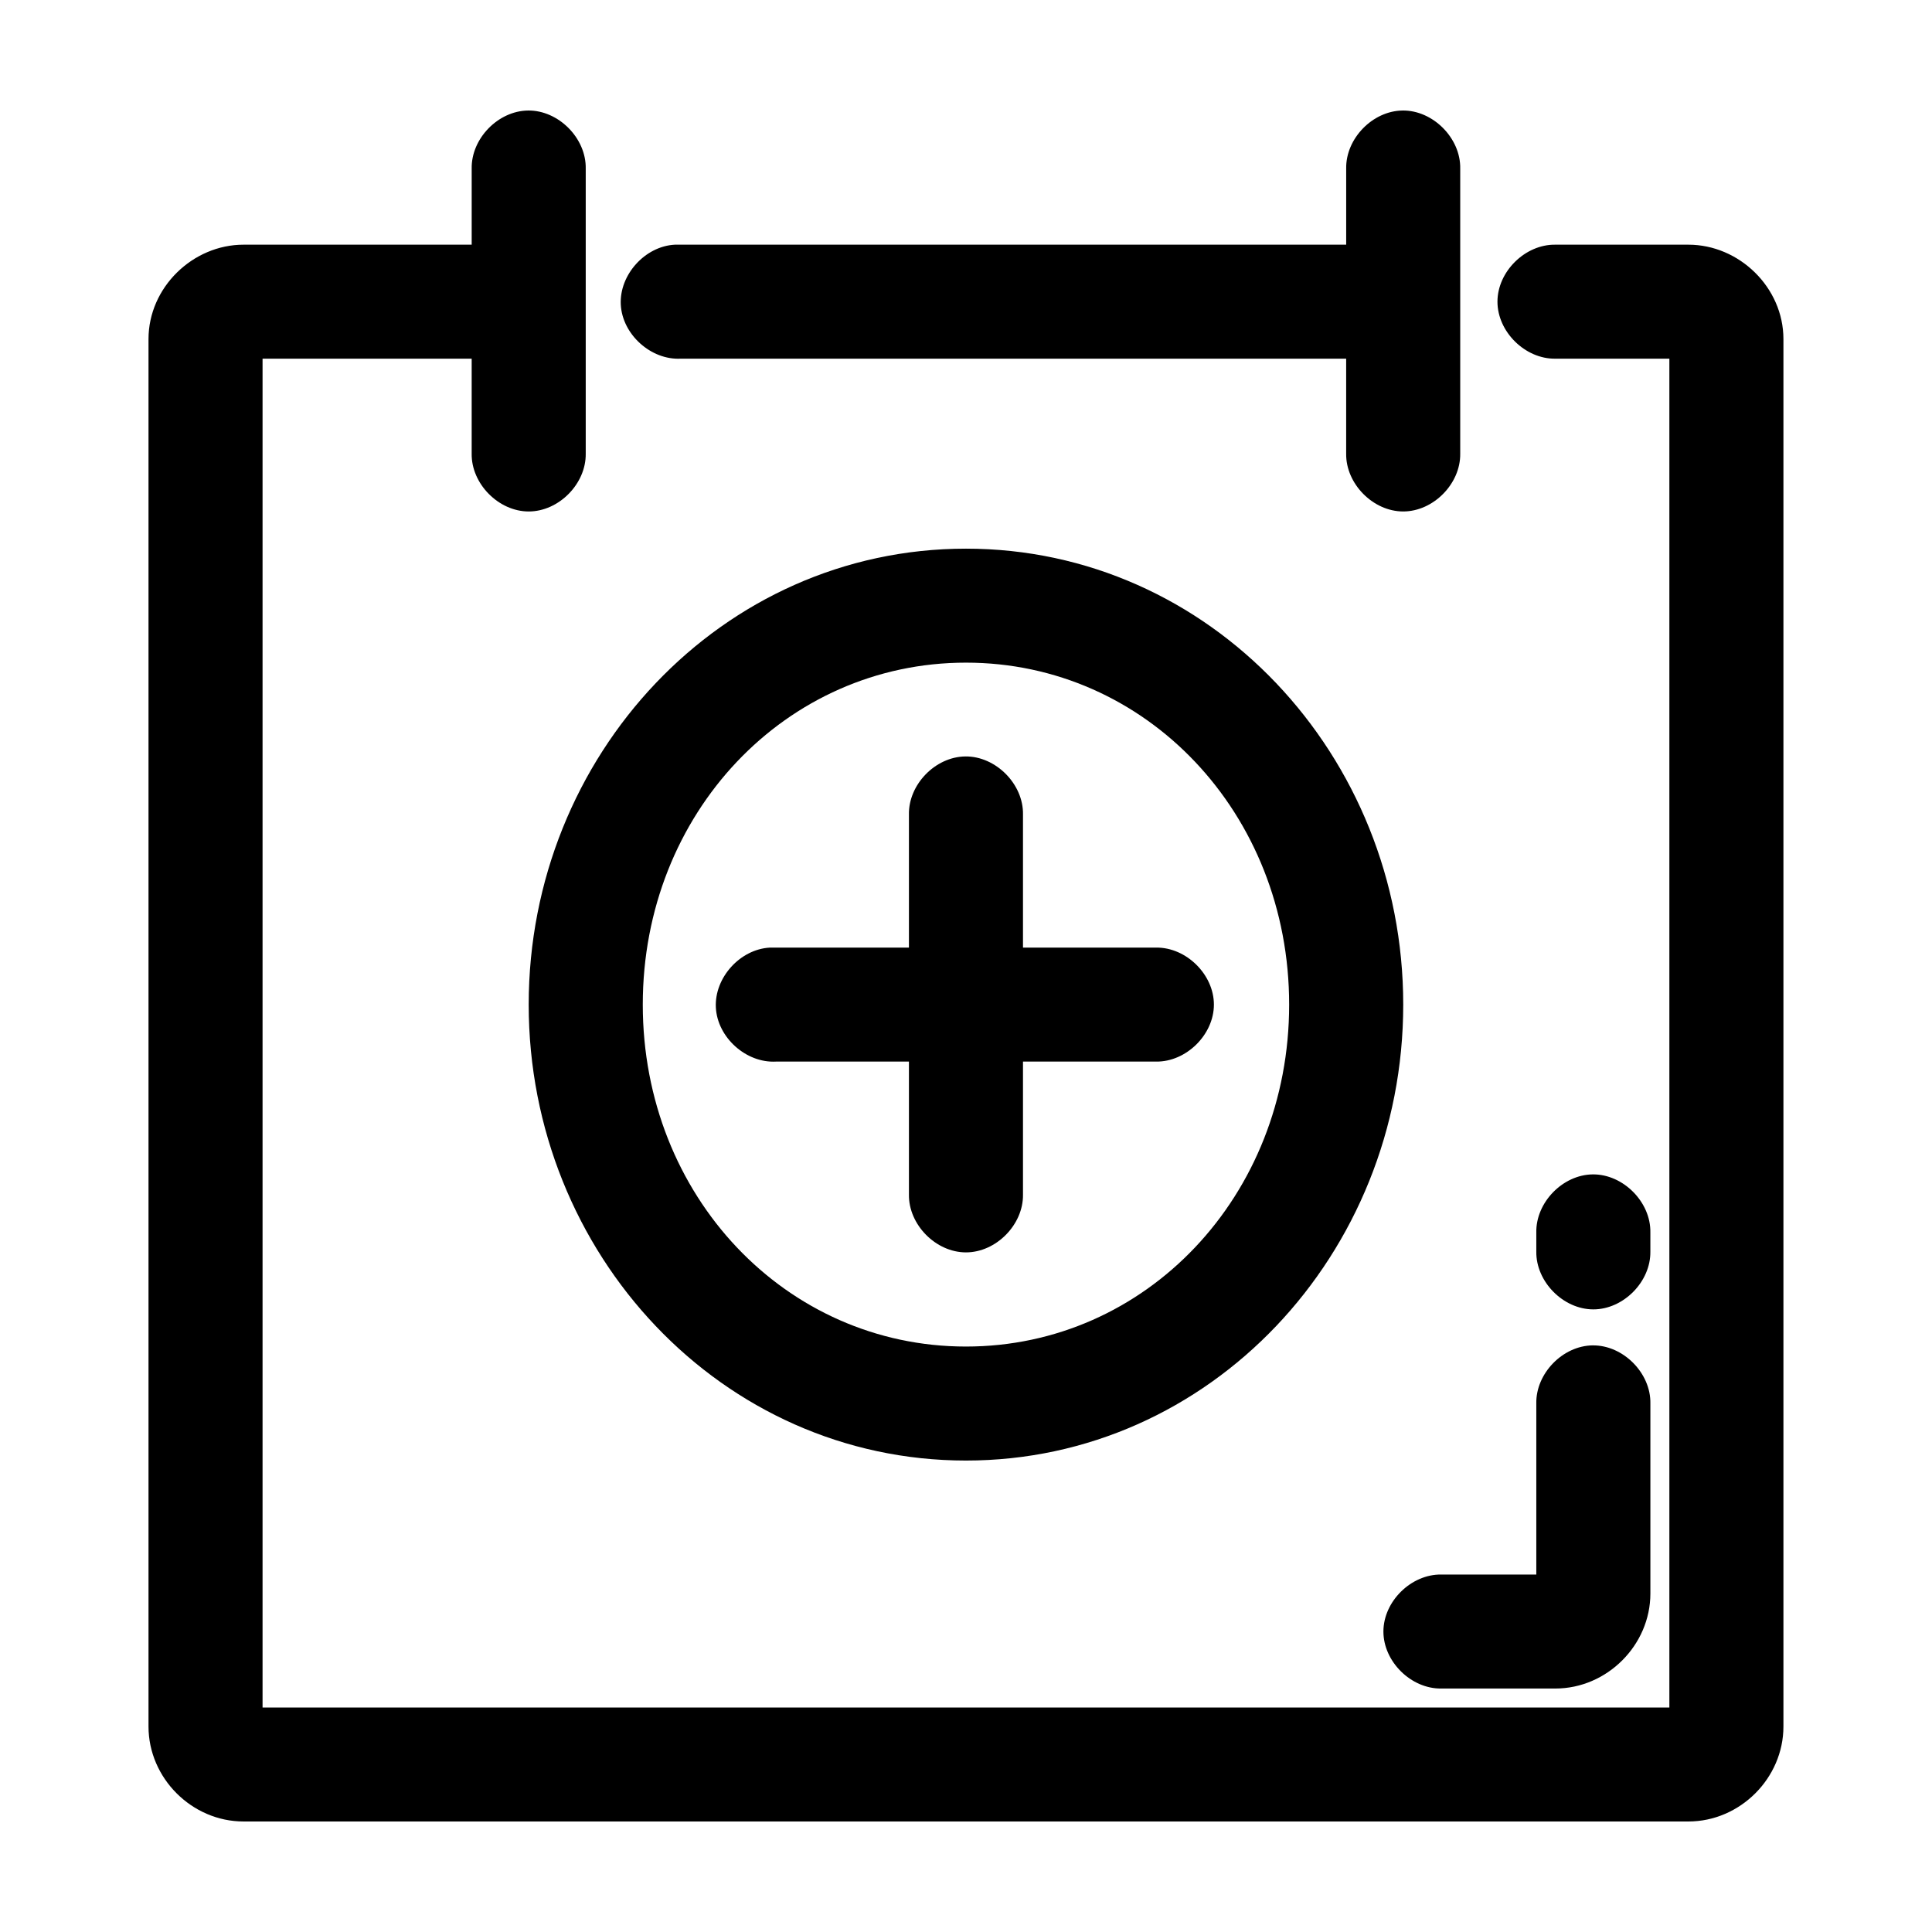 <?xml version="1.0" encoding="UTF-8"?>
<!-- Uploaded to: SVG Repo, www.svgrepo.com, Generator: SVG Repo Mixer Tools -->
<svg fill="#000000" width="800px" height="800px" version="1.1" viewBox="144 144 512 512" xmlns="http://www.w3.org/2000/svg">
 <path d="m283.96 173.29c-7.969 0.082-15.121 7.457-14.957 15.418v20.137h-60.457c-13.473 0-25.191 11.332-25.191 25.016v367.68c0 13.684 11.496 25.172 25.191 25.172h382.89c13.695 0 25.191-11.488 25.191-25.172v-367.68c0-13.684-11.719-25.016-25.191-25.016h-35.266c-7.984-0.113-15.328 7.125-15.328 15.105 0 7.981 7.344 15.215 15.328 15.105h30.23v357.46h-372.82v-357.46h55.418v25.172c-0.113 7.981 7.129 15.32 15.113 15.32s15.227-7.34 15.113-15.32v-75.52c0.168-8.066-7.199-15.504-15.273-15.418zm231.75 0c-7.969 0.082-15.121 7.457-14.957 15.418v20.137h-177.91c-7.914 0.41-14.742 7.981-14.328 15.891 0.414 7.91 7.988 14.73 15.902 14.316h176.33v25.172c-0.113 7.981 7.129 15.32 15.113 15.32s15.227-7.34 15.113-15.32v-75.52c0.168-8.066-7.199-15.504-15.273-15.418zm-115.72 116.11c-64.715 0-115.88 54.766-115.88 120.83 0 66.066 51.16 120.83 115.88 120.83s115.88-54.766 115.88-120.83c0-66.066-51.16-120.83-115.88-120.83zm0 30.207c47.738 0 85.648 39.906 85.648 90.621s-37.91 90.621-85.648 90.621-85.648-39.906-85.648-90.621 37.91-90.621 85.648-90.621zm-0.156 24.859c-7.969 0.082-15.121 7.457-14.957 15.418v35.242h-36.84c-7.914 0.414-14.742 7.981-14.328 15.891 0.414 7.91 7.988 14.73 15.902 14.316h35.266v35.242c-0.113 7.981 7.129 15.32 15.113 15.32s15.227-7.34 15.113-15.32v-35.242h35.266c7.984 0.109 15.328-7.125 15.328-15.105 0-7.981-7.344-15.215-15.328-15.105h-35.266v-35.242c0.168-8.066-7.199-15.504-15.273-15.418zm166.26 110.76c-7.969 0.082-15.121 7.457-14.957 15.418v5.035c-0.113 7.981 7.129 15.32 15.113 15.32 7.984 0 15.227-7.34 15.113-15.32v-5.035c0.168-8.066-7.199-15.504-15.273-15.418zm0 45.312c-7.969 0.082-15.121 7.457-14.957 15.418v45.312h-25.191c-7.984-0.109-15.328 7.125-15.328 15.105 0 7.981 7.344 15.215 15.328 15.105h30.23c13.695 0 25.191-11.488 25.191-25.172v-50.344c0.168-8.066-7.199-15.504-15.273-15.418z"/>
</svg>